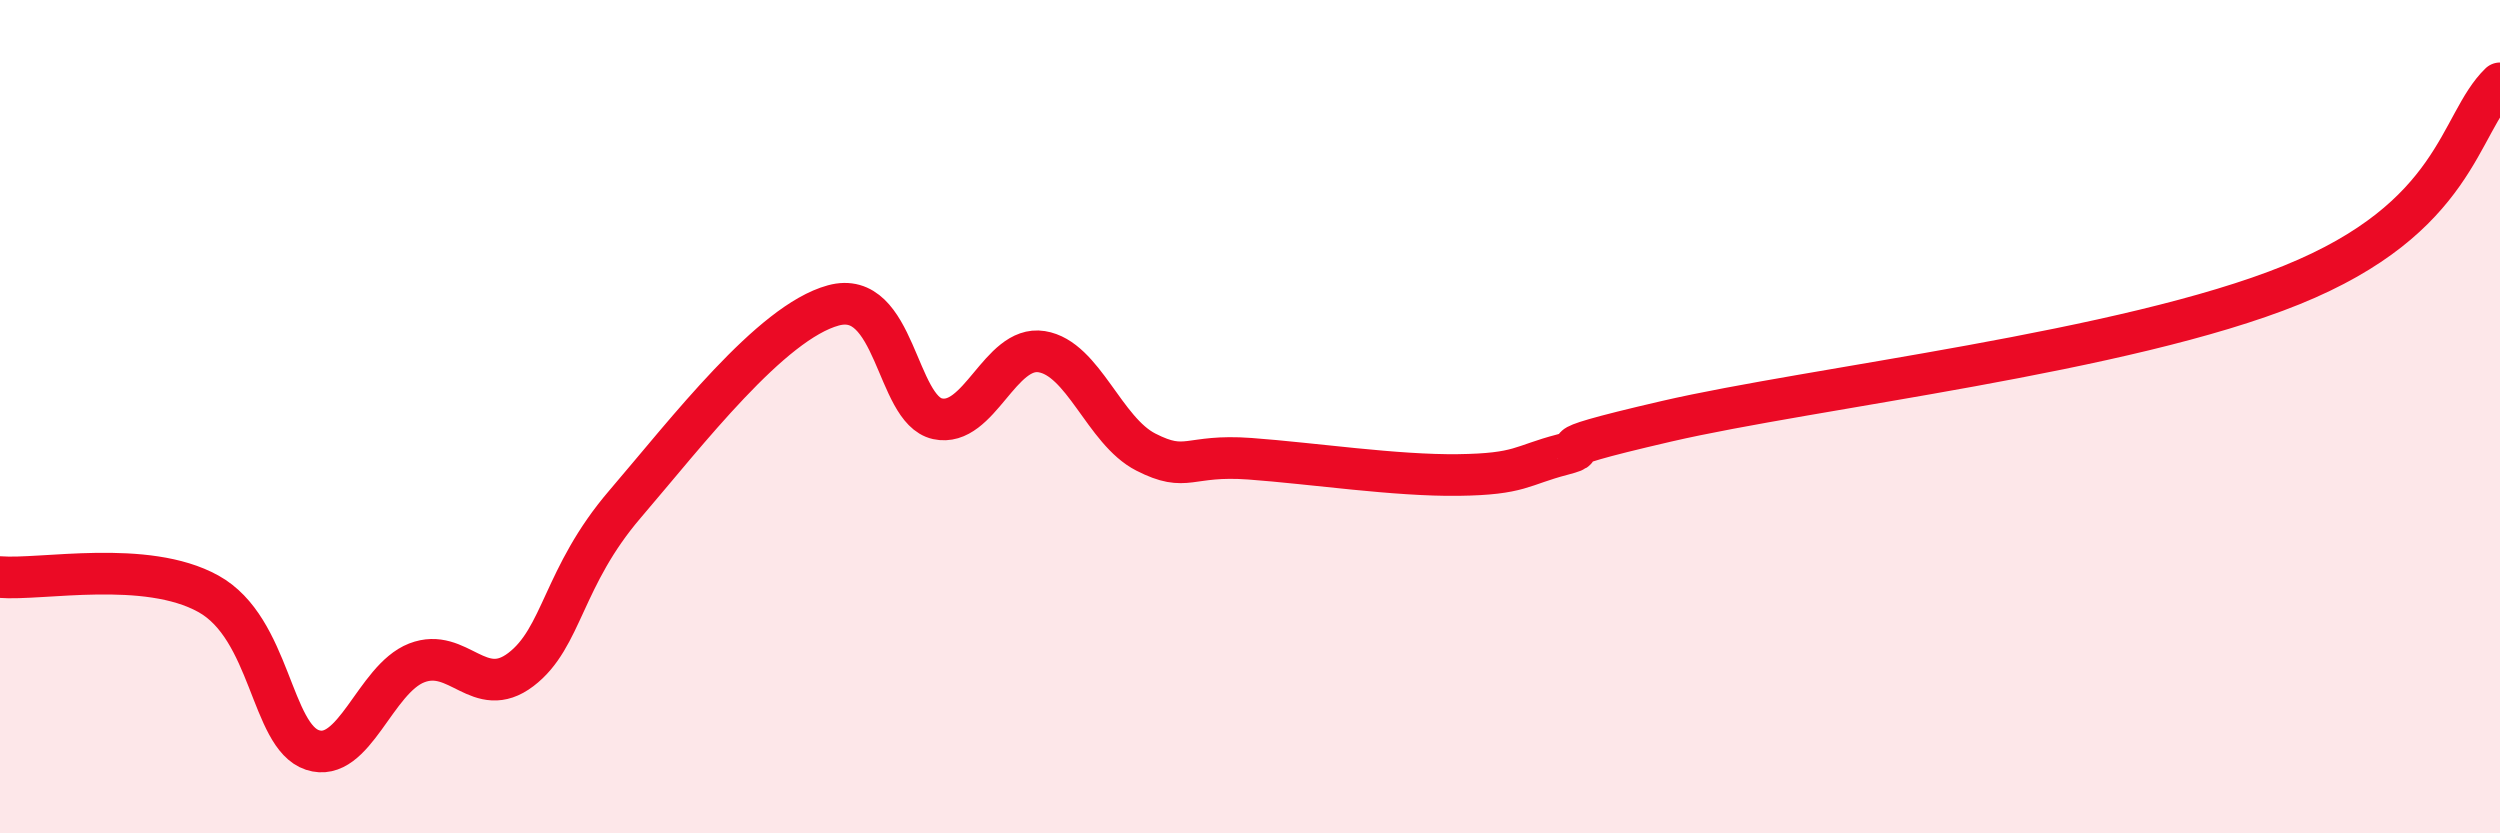 
    <svg width="60" height="20" viewBox="0 0 60 20" xmlns="http://www.w3.org/2000/svg">
      <path
        d="M 0,13.85 C 1,13.93 3.5,13.42 5,14.25 C 6.5,15.08 6.5,17.67 7.5,18 C 8.5,18.33 9,16.3 10,15.91 C 11,15.52 11.5,16.83 12.5,16.07 C 13.5,15.31 13.5,13.85 15,12.1 C 16.5,10.35 18.5,7.74 20,7.33 C 21.5,6.92 21.5,9.83 22.5,10.05 C 23.5,10.27 24,8.28 25,8.44 C 26,8.6 26.5,10.34 27.5,10.85 C 28.5,11.36 28.5,10.9 30,11.01 C 31.5,11.12 33.5,11.42 35,11.4 C 36.5,11.38 36.5,11.17 37.5,10.91 C 38.5,10.65 36.5,10.92 40,10.11 C 43.5,9.3 51,8.46 55,6.84 C 59,5.22 59,2.97 60,2L60 20L0 20Z"
        fill="#EB0A25"
        opacity="0.1"
        stroke-linecap="round"
        stroke-linejoin="round"
      />
      <path
        d="M 0,13.85 C 1,13.93 3.5,13.42 5,14.25 C 6.5,15.08 6.5,17.67 7.5,18 C 8.5,18.33 9,16.3 10,15.91 C 11,15.52 11.5,16.83 12.5,16.07 C 13.5,15.31 13.5,13.85 15,12.1 C 16.5,10.35 18.5,7.74 20,7.33 C 21.5,6.92 21.5,9.83 22.5,10.05 C 23.5,10.27 24,8.28 25,8.44 C 26,8.6 26.5,10.34 27.5,10.85 C 28.5,11.36 28.5,10.9 30,11.01 C 31.5,11.12 33.5,11.42 35,11.4 C 36.5,11.38 36.5,11.17 37.5,10.91 C 38.5,10.65 36.5,10.92 40,10.11 C 43.5,9.3 51,8.46 55,6.84 C 59,5.22 59,2.97 60,2"
        stroke="#EB0A25"
        stroke-width="1"
        fill="none"
        stroke-linecap="round"
        stroke-linejoin="round"
      />
    </svg>
  